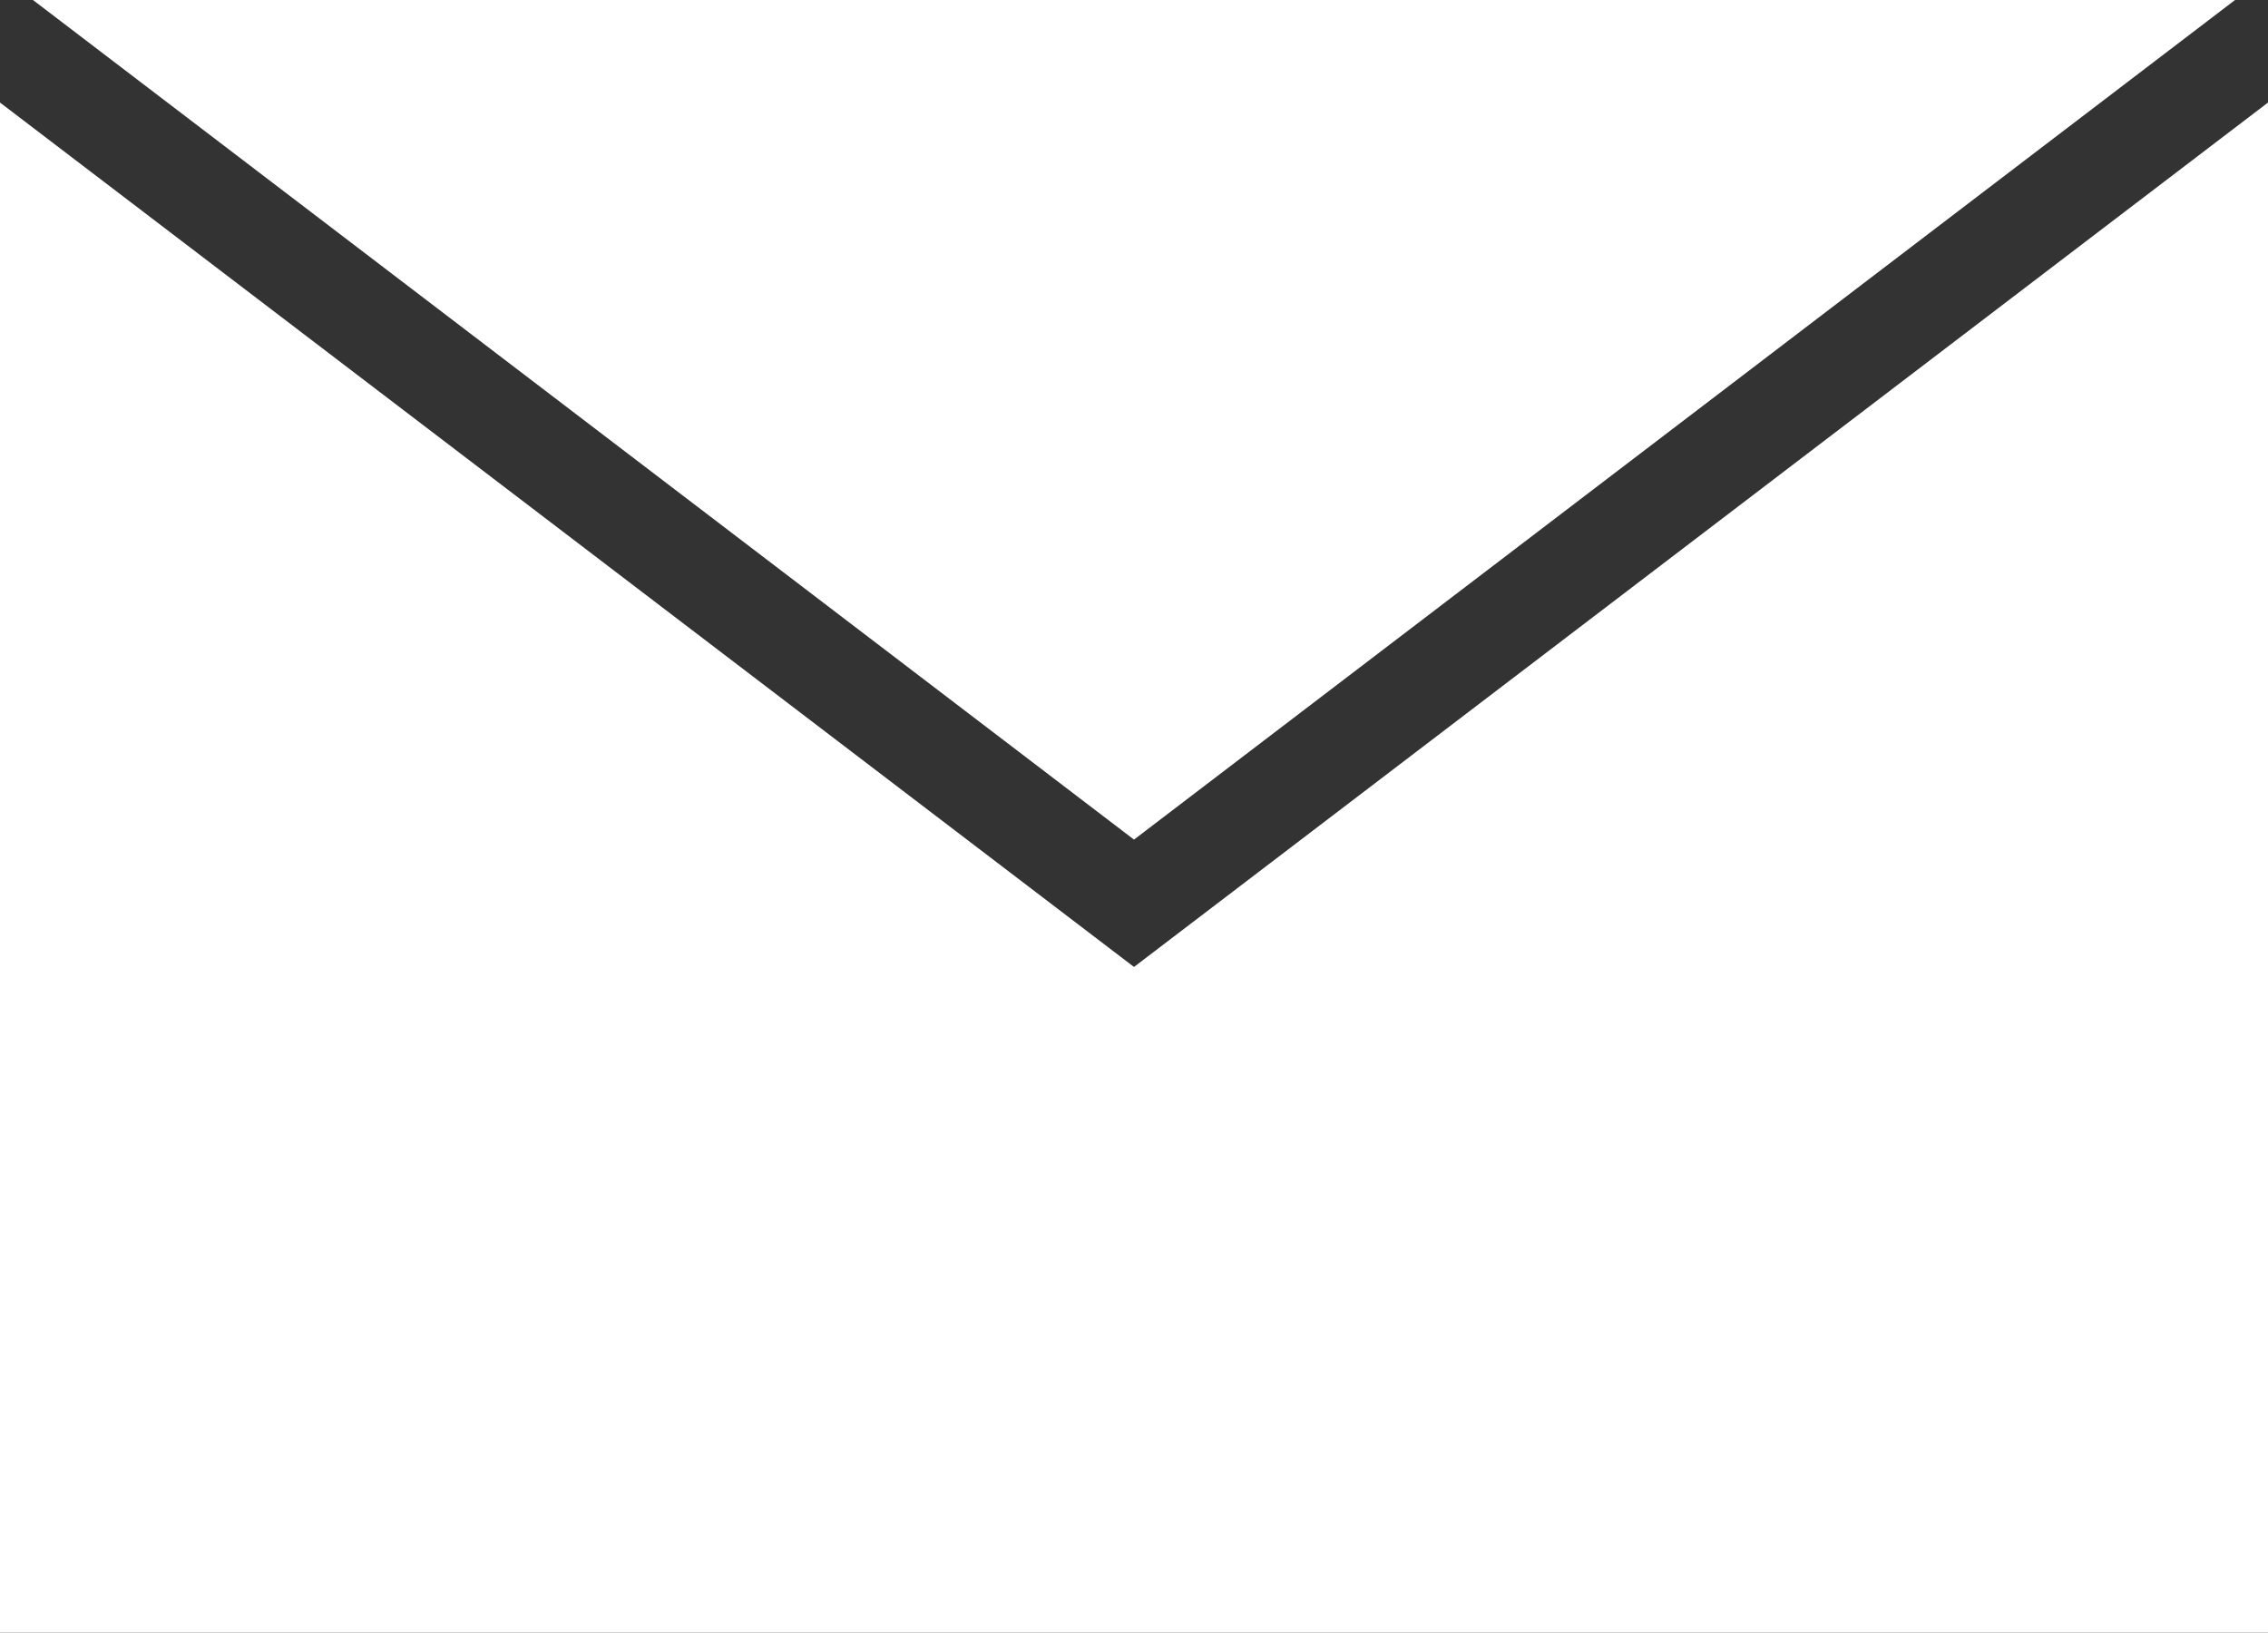 <?xml version="1.0" encoding="UTF-8"?><svg id="_レイヤー_2" xmlns="http://www.w3.org/2000/svg" viewBox="0 0 80.5 57.95"><rect x="0" y="0" width="80.5" height="57.95" fill="#333333" stroke="none"/><defs><style>.cls-1{fill:#fff;stroke-width:0px;}</style></defs><g id="_レイヤー_3"><g id="process"><g id="process_icon-01"><polygon class="cls-1" points="40.25 34.32 0 3.64 0 57.95 80.5 57.95 80.5 3.64 40.25 34.32"/><polygon class="cls-1" points="40.25 29.8 76.97 1.8 79.33 0 1.17 0 3.53 1.8 40.25 29.8"/></g></g></g></svg>